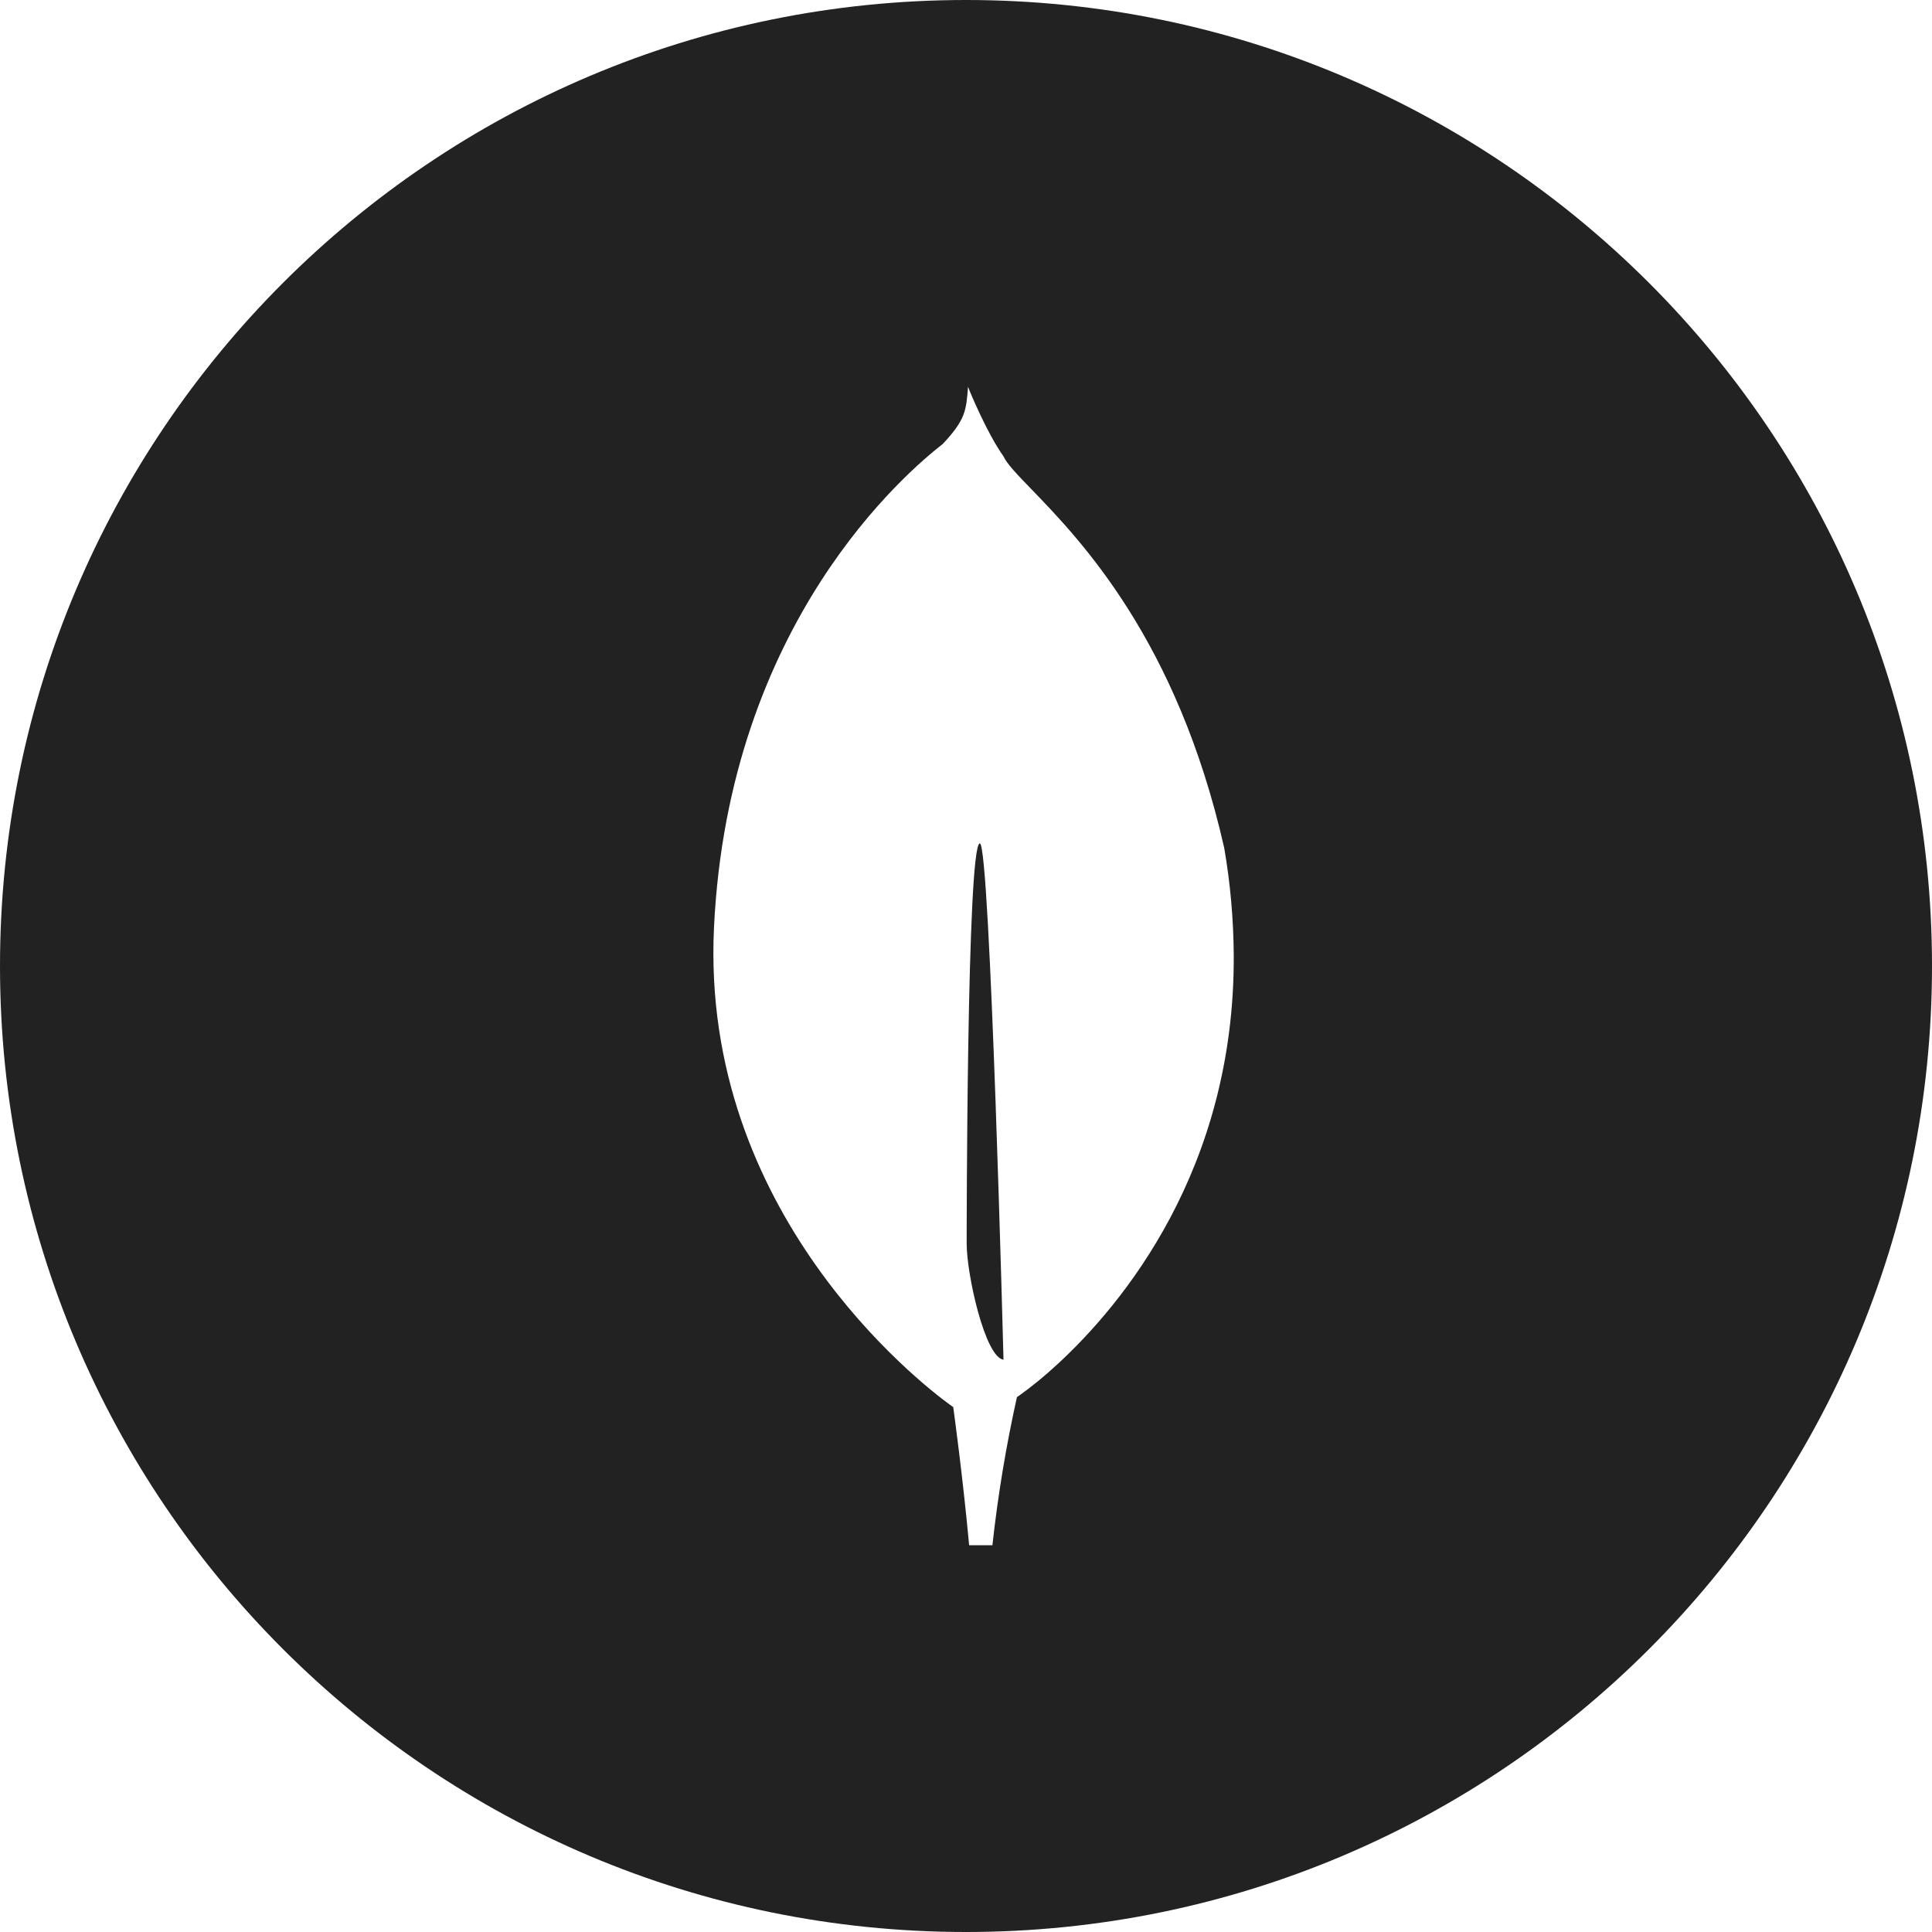 <svg width="125" height="125" viewBox="0 0 125 125" fill="none" xmlns="http://www.w3.org/2000/svg">
<g clip-path="url(#clip0_2346_38)">
<path d="M63.397 54.57C62.543 54.565 62.543 80.459 62.543 80.459C62.543 82.473 63.74 87.827 64.927 87.97C64.927 87.97 64.064 54.57 63.397 54.57Z" fill="#222222"/>
<path fill-rule="evenodd" clip-rule="evenodd" d="M125 62.5C125 97.018 97.018 125 62.5 125C27.982 125 0 97.018 0 62.5C0 27.982 27.982 0 62.5 0C97.018 0 125 27.982 125 62.5ZM66.735 31.655C69.887 34.914 76.155 41.395 79.207 54.863C79.602 57.152 79.808 59.469 79.823 61.792C79.895 75.715 72.548 84.448 68.461 88.224L68.373 88.303C67.598 89.024 66.778 89.695 65.918 90.311L65.796 90.391C65.092 93.555 64.562 96.755 64.209 99.977H62.703C62.302 95.63 61.74 91.516 61.678 91.064C61.675 91.042 61.673 91.028 61.672 91.024V91.038L61.454 90.883C59.531 89.48 45.315 78.479 46.195 60.017C47.139 40.222 58.738 30.489 60.999 28.722C62.459 27.164 62.517 26.569 62.631 25.024C62.655 25.08 62.676 25.137 62.694 25.183C62.701 25.201 62.707 25.218 62.712 25.232C62.712 25.232 63.826 27.979 64.924 29.523C65.153 30.02 65.809 30.699 66.735 31.655Z" fill="#222222"/>
</g>
<defs>
<clipPath id="clip0_2346_38">
<rect width="125" height="125" fill="white"/>
</clipPath>
</defs>
</svg>
